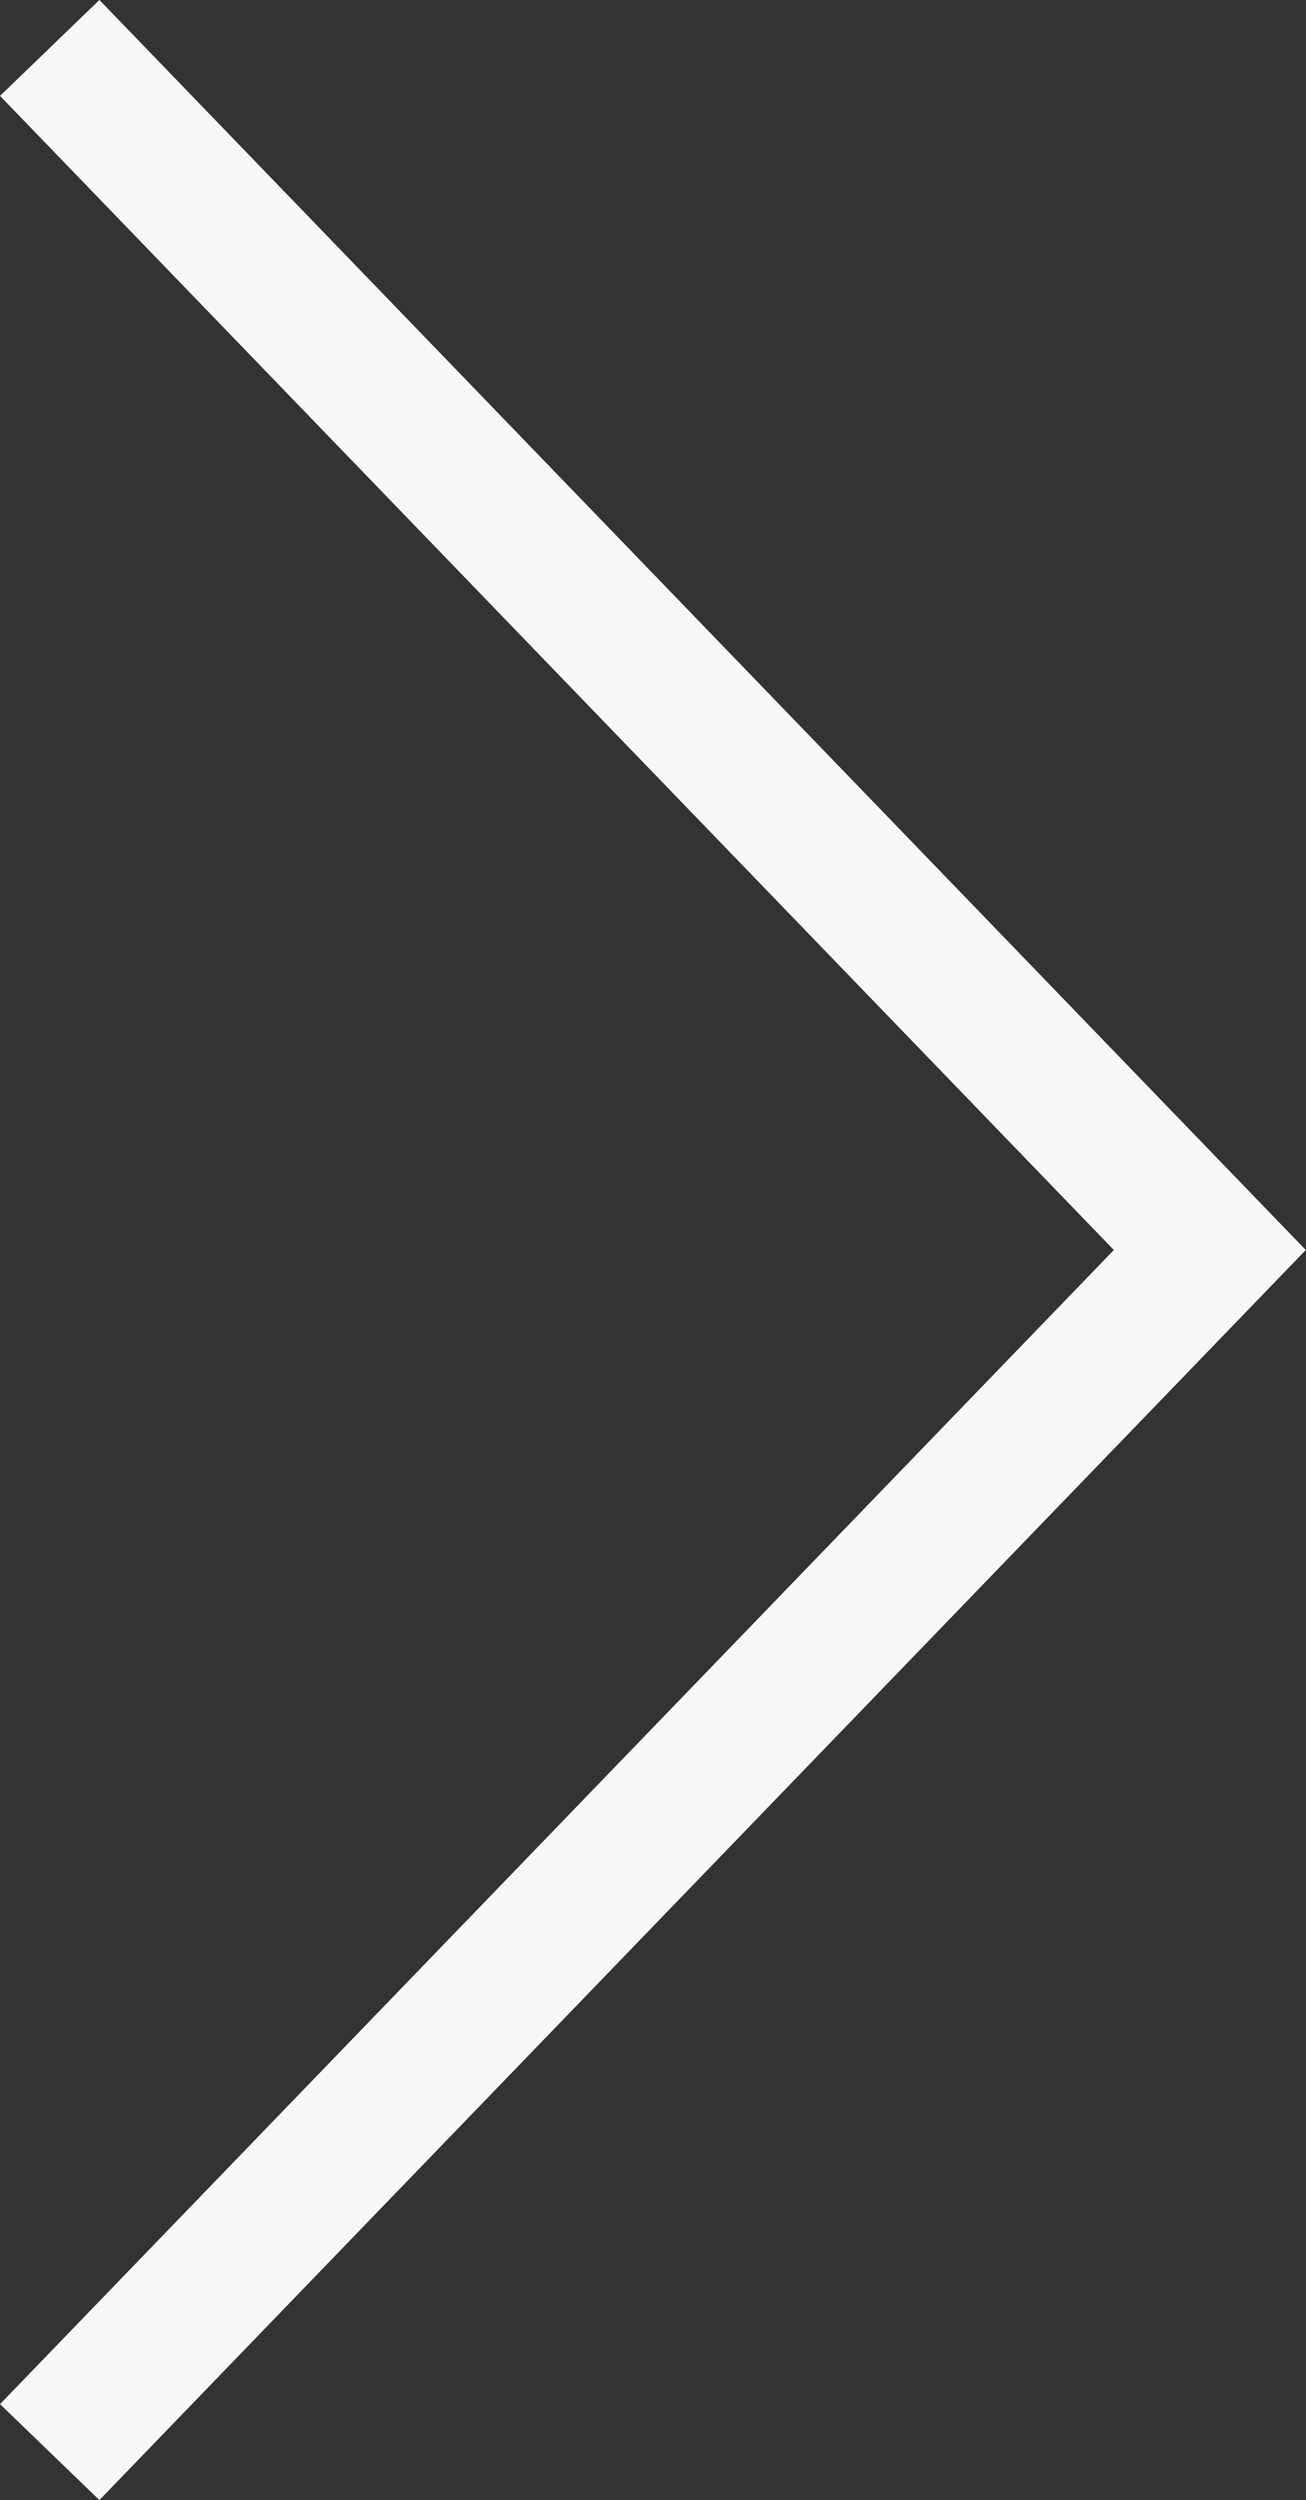 <svg xmlns="http://www.w3.org/2000/svg" width="18.913" height="36.2" viewBox="0 0 18.913 36.2">
  <rect x="0" y="0" width="18.913" height="36.2" fill="#333333" stroke="none"/>
  <path id="Path_24" data-name="Path 24" d="M482.812,1725l16.8,17.406-16.8,17.406" transform="translate(-482.092 -1724.306)" fill="none" stroke="#f7f7f7" stroke-width="2"/>
</svg>
